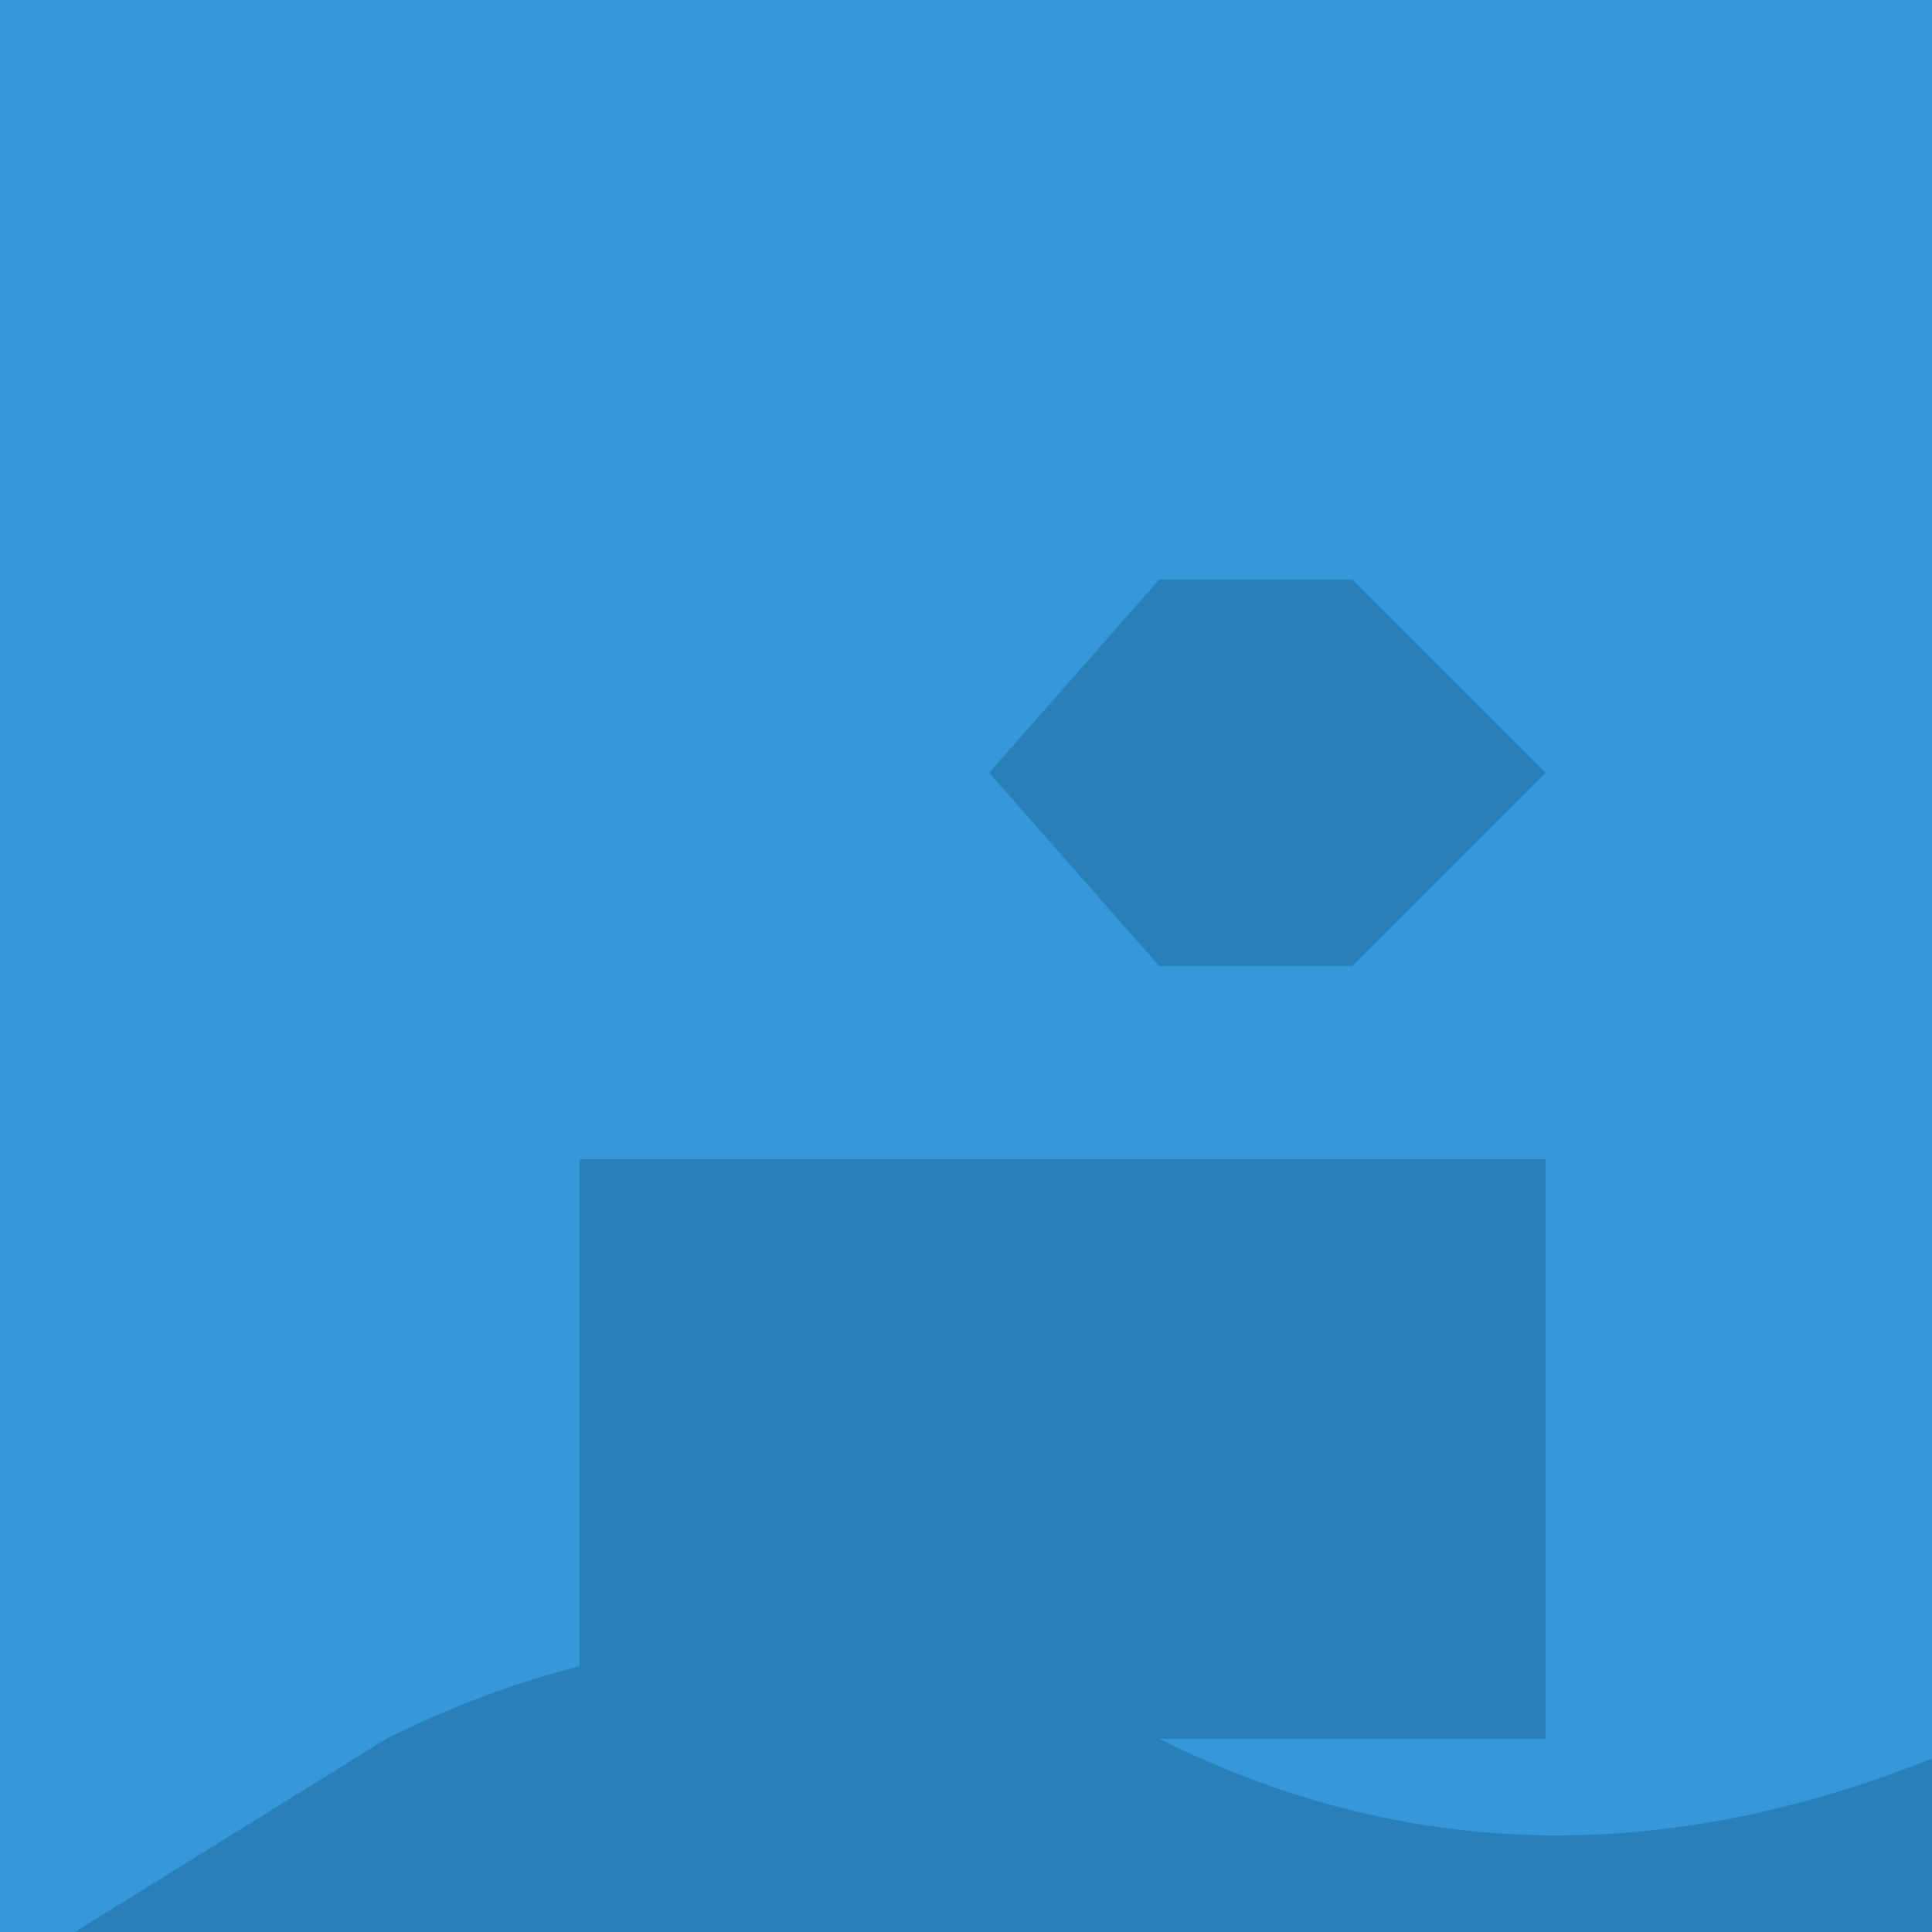 <!--

Generated by DrawGPT.
Free, open source, AI generated images in SVG, PNG, and HTML Canvas format.
https://drawgpt.ai

Created: 2023-09-26T23:45:20.139Z
Link: https://drawgpt.ai/prompt/72154/

-->
<svg xmlns="http://www.w3.org/2000/svg" xmlns:xlink="http://www.w3.org/1999/xlink" width="500" height="500"><defs/><g><rect fill="#3498db" stroke="none" x="0" y="0" width="512" height="512"/><path fill="#2980b9" stroke="none" paint-order="stroke fill markers" d=" M 256 200 L 300 250 L 350 250 L 400 200 L 350 150 L 300 150 Z"/><path fill="#2980b9" stroke="none" paint-order="stroke fill markers" d=" M 150 300 L 150 450 L 400 450 L 400 300 Z"/><path fill="#2980b9" stroke="none" paint-order="stroke fill markers" d=" M 315 375 A 40 40 0 1 1 315 374.96 Z"/><path fill="#2980b9" stroke="none" paint-order="stroke fill markers" d=" M 100 450 Q 200 400 300 450 Q 400 500 512 450 L 512 512 L 0 512 Z"/></g></svg>